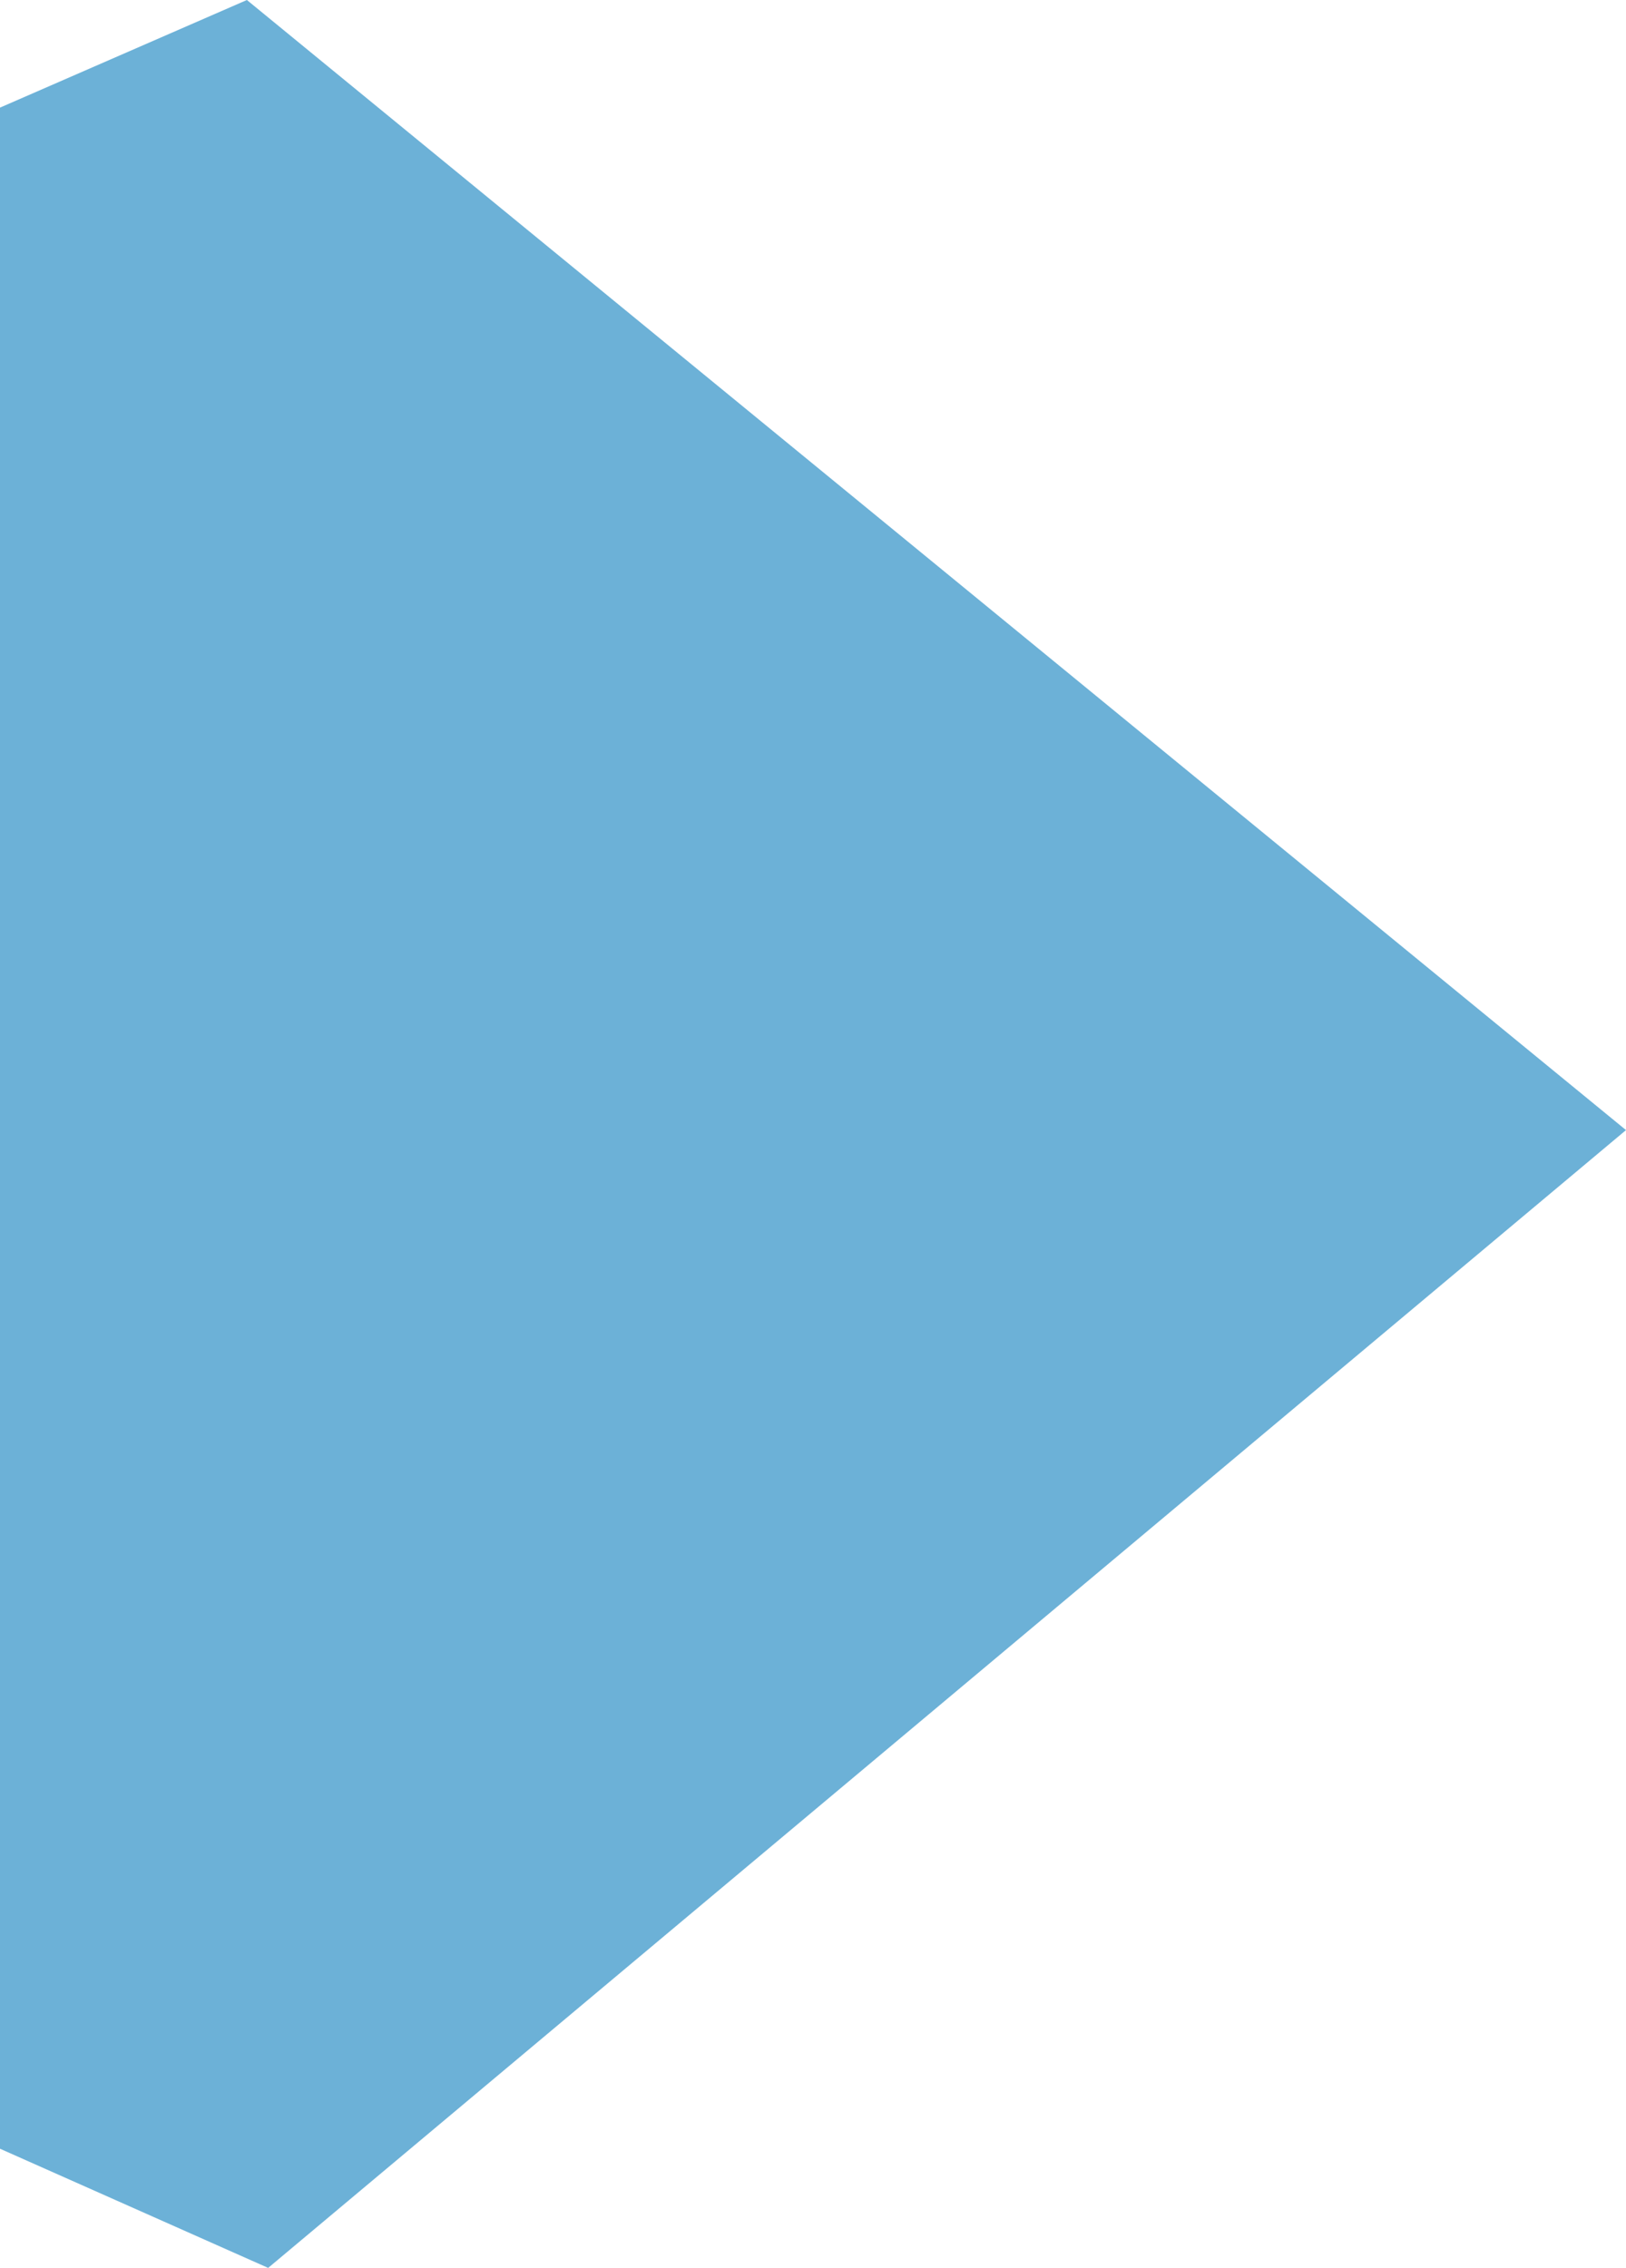 <svg xmlns="http://www.w3.org/2000/svg" width="38" height="53" viewBox="0 0 38 53" fill="none"><path id="Vector" d="M-1.21725e-07 50.215L6.267 53L38 26.41L5.77 -2.52198e-07L-2.20676e-06 2.515L-1.21725e-07 50.215Z" fill="#6CB1D7"></path></svg>